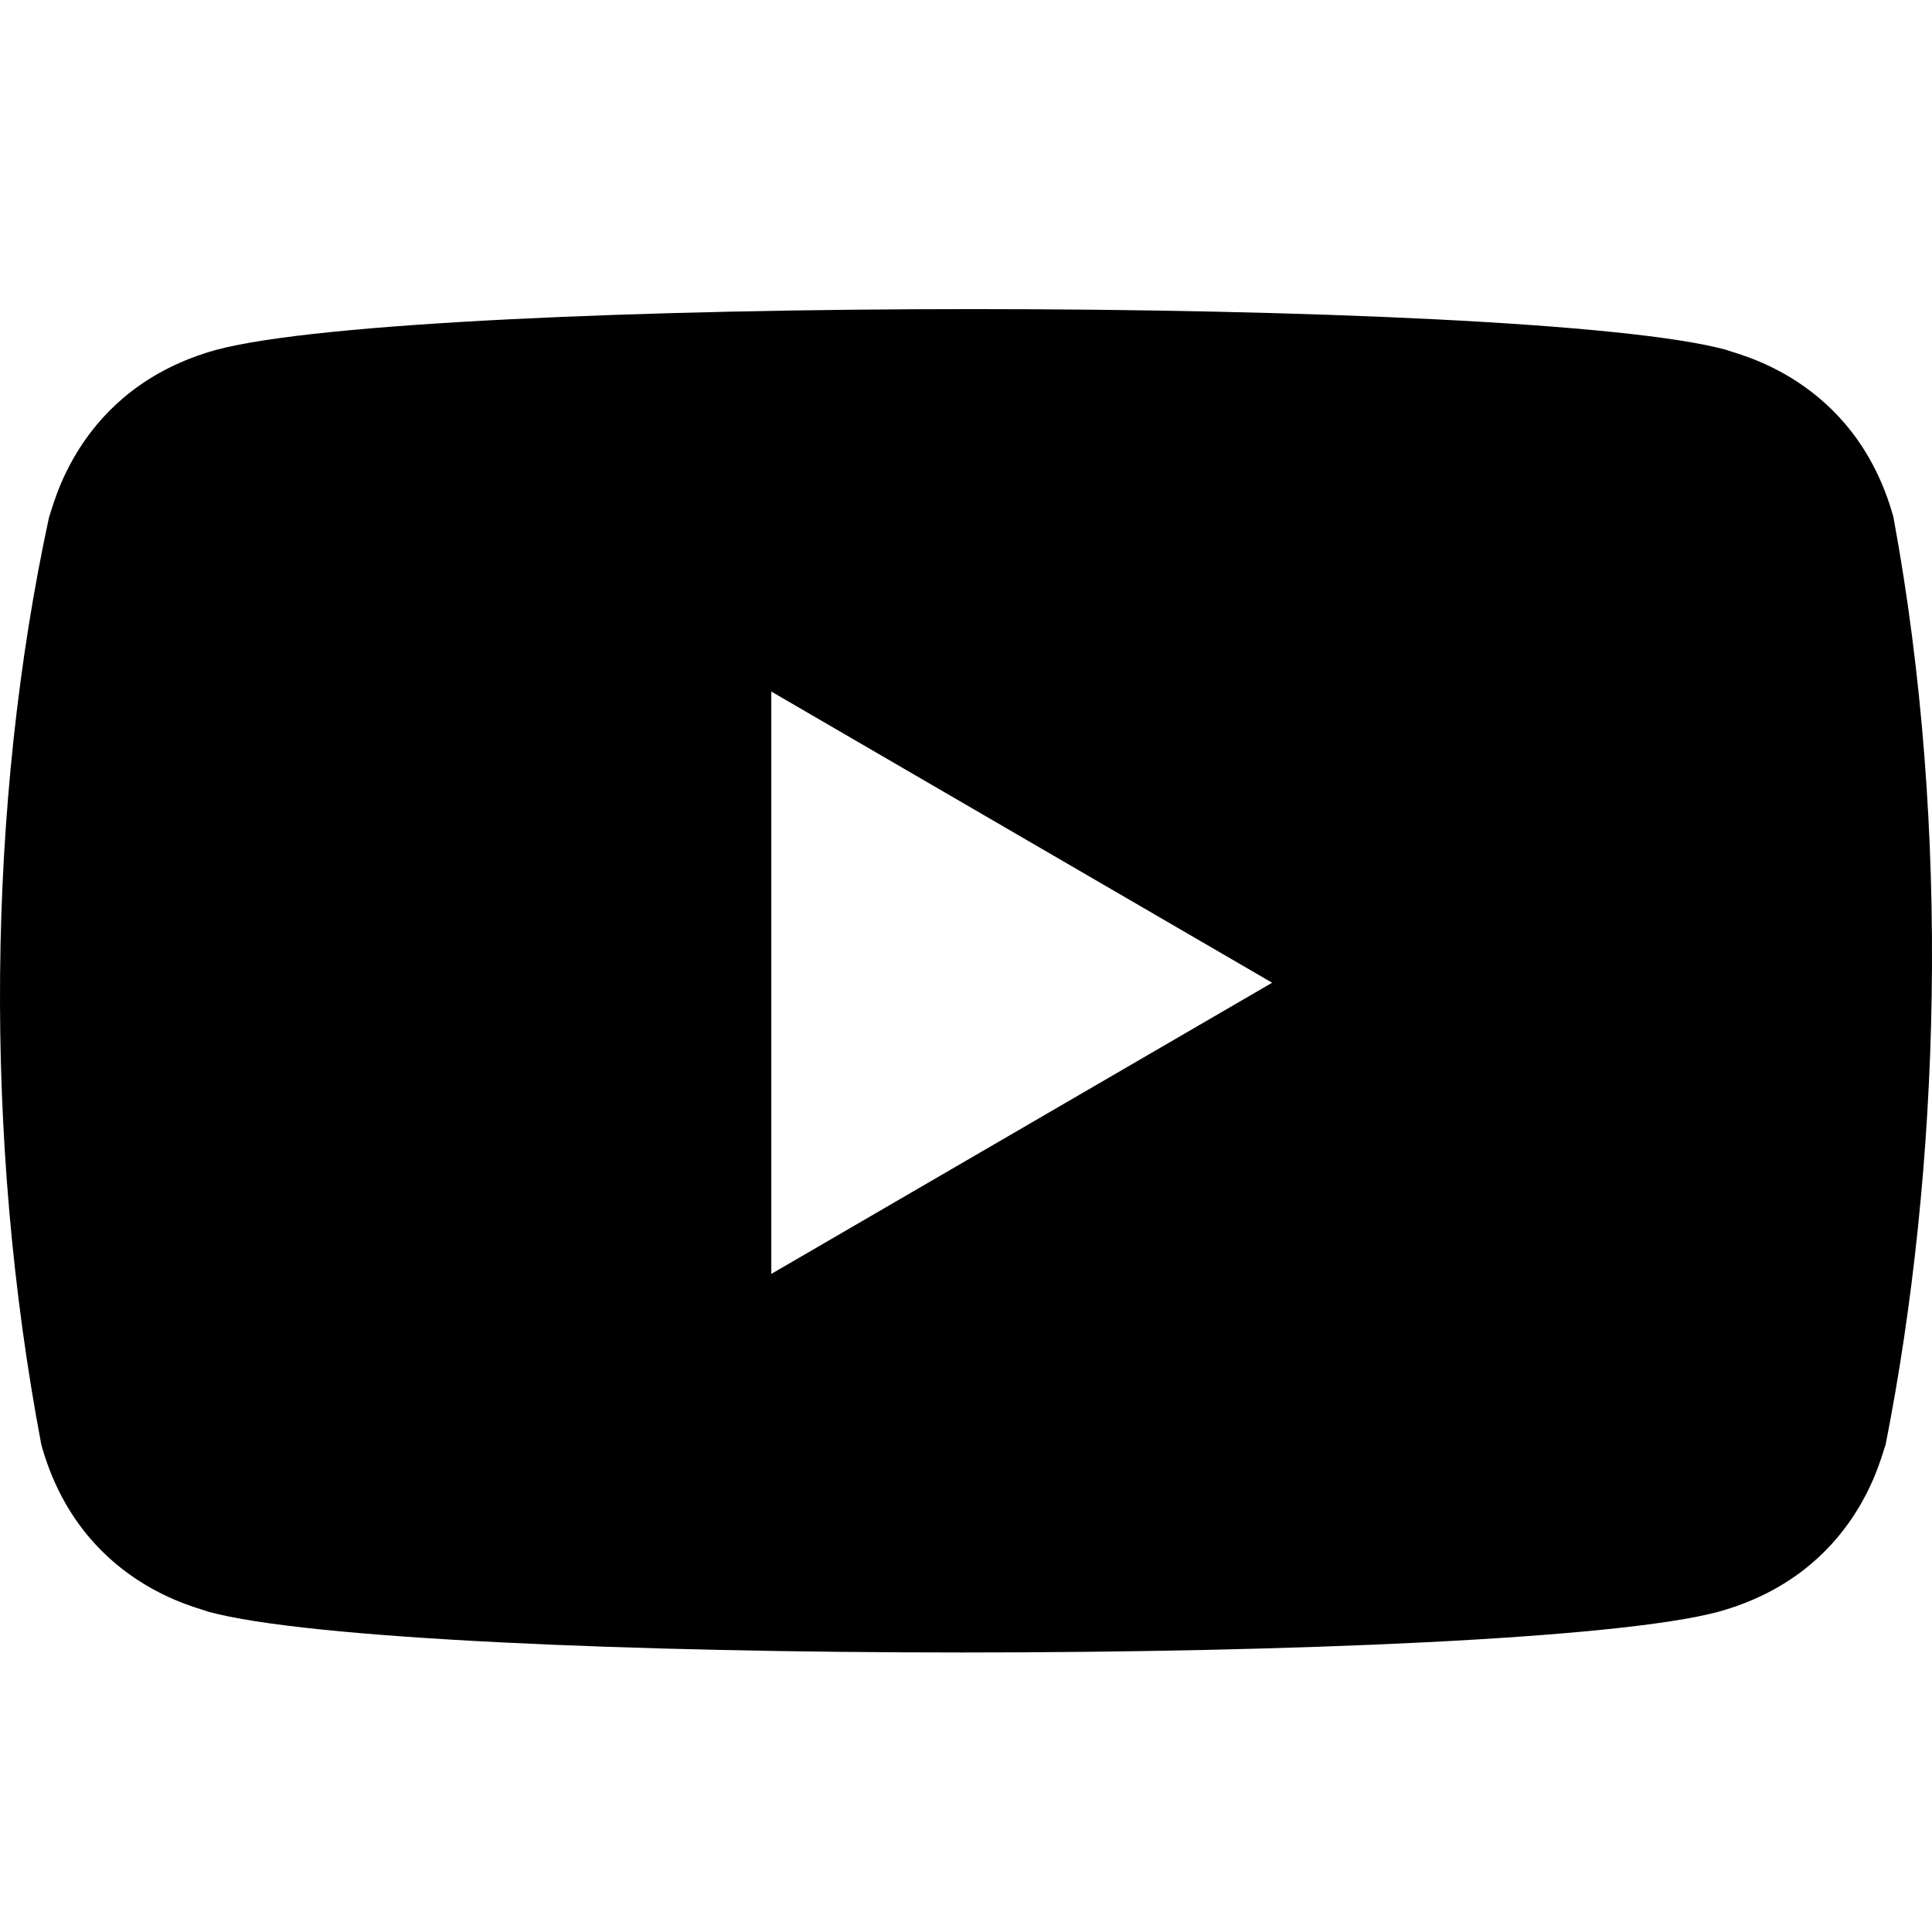 <svg width="50" height="50" viewBox="0 0 50 50" fill="none" xmlns="http://www.w3.org/2000/svg">
<path d="M1.07 37.391C2.075 41.008 5.19 41.611 5.391 41.711C10.515 43.118 39.253 43.118 44.478 41.711C48.095 40.706 48.698 37.592 48.799 37.391C50.206 30.256 50.507 21.515 49 13.376C47.995 9.758 44.88 9.156 44.679 9.055C39.554 7.648 10.817 7.648 5.592 9.055C1.975 10.06 1.372 13.175 1.271 13.376C-0.336 20.811 -0.437 29.453 1.07 37.391ZM19.961 32.969V17.897L32.923 25.433L19.961 32.969Z" fill="black"/>
</svg>
